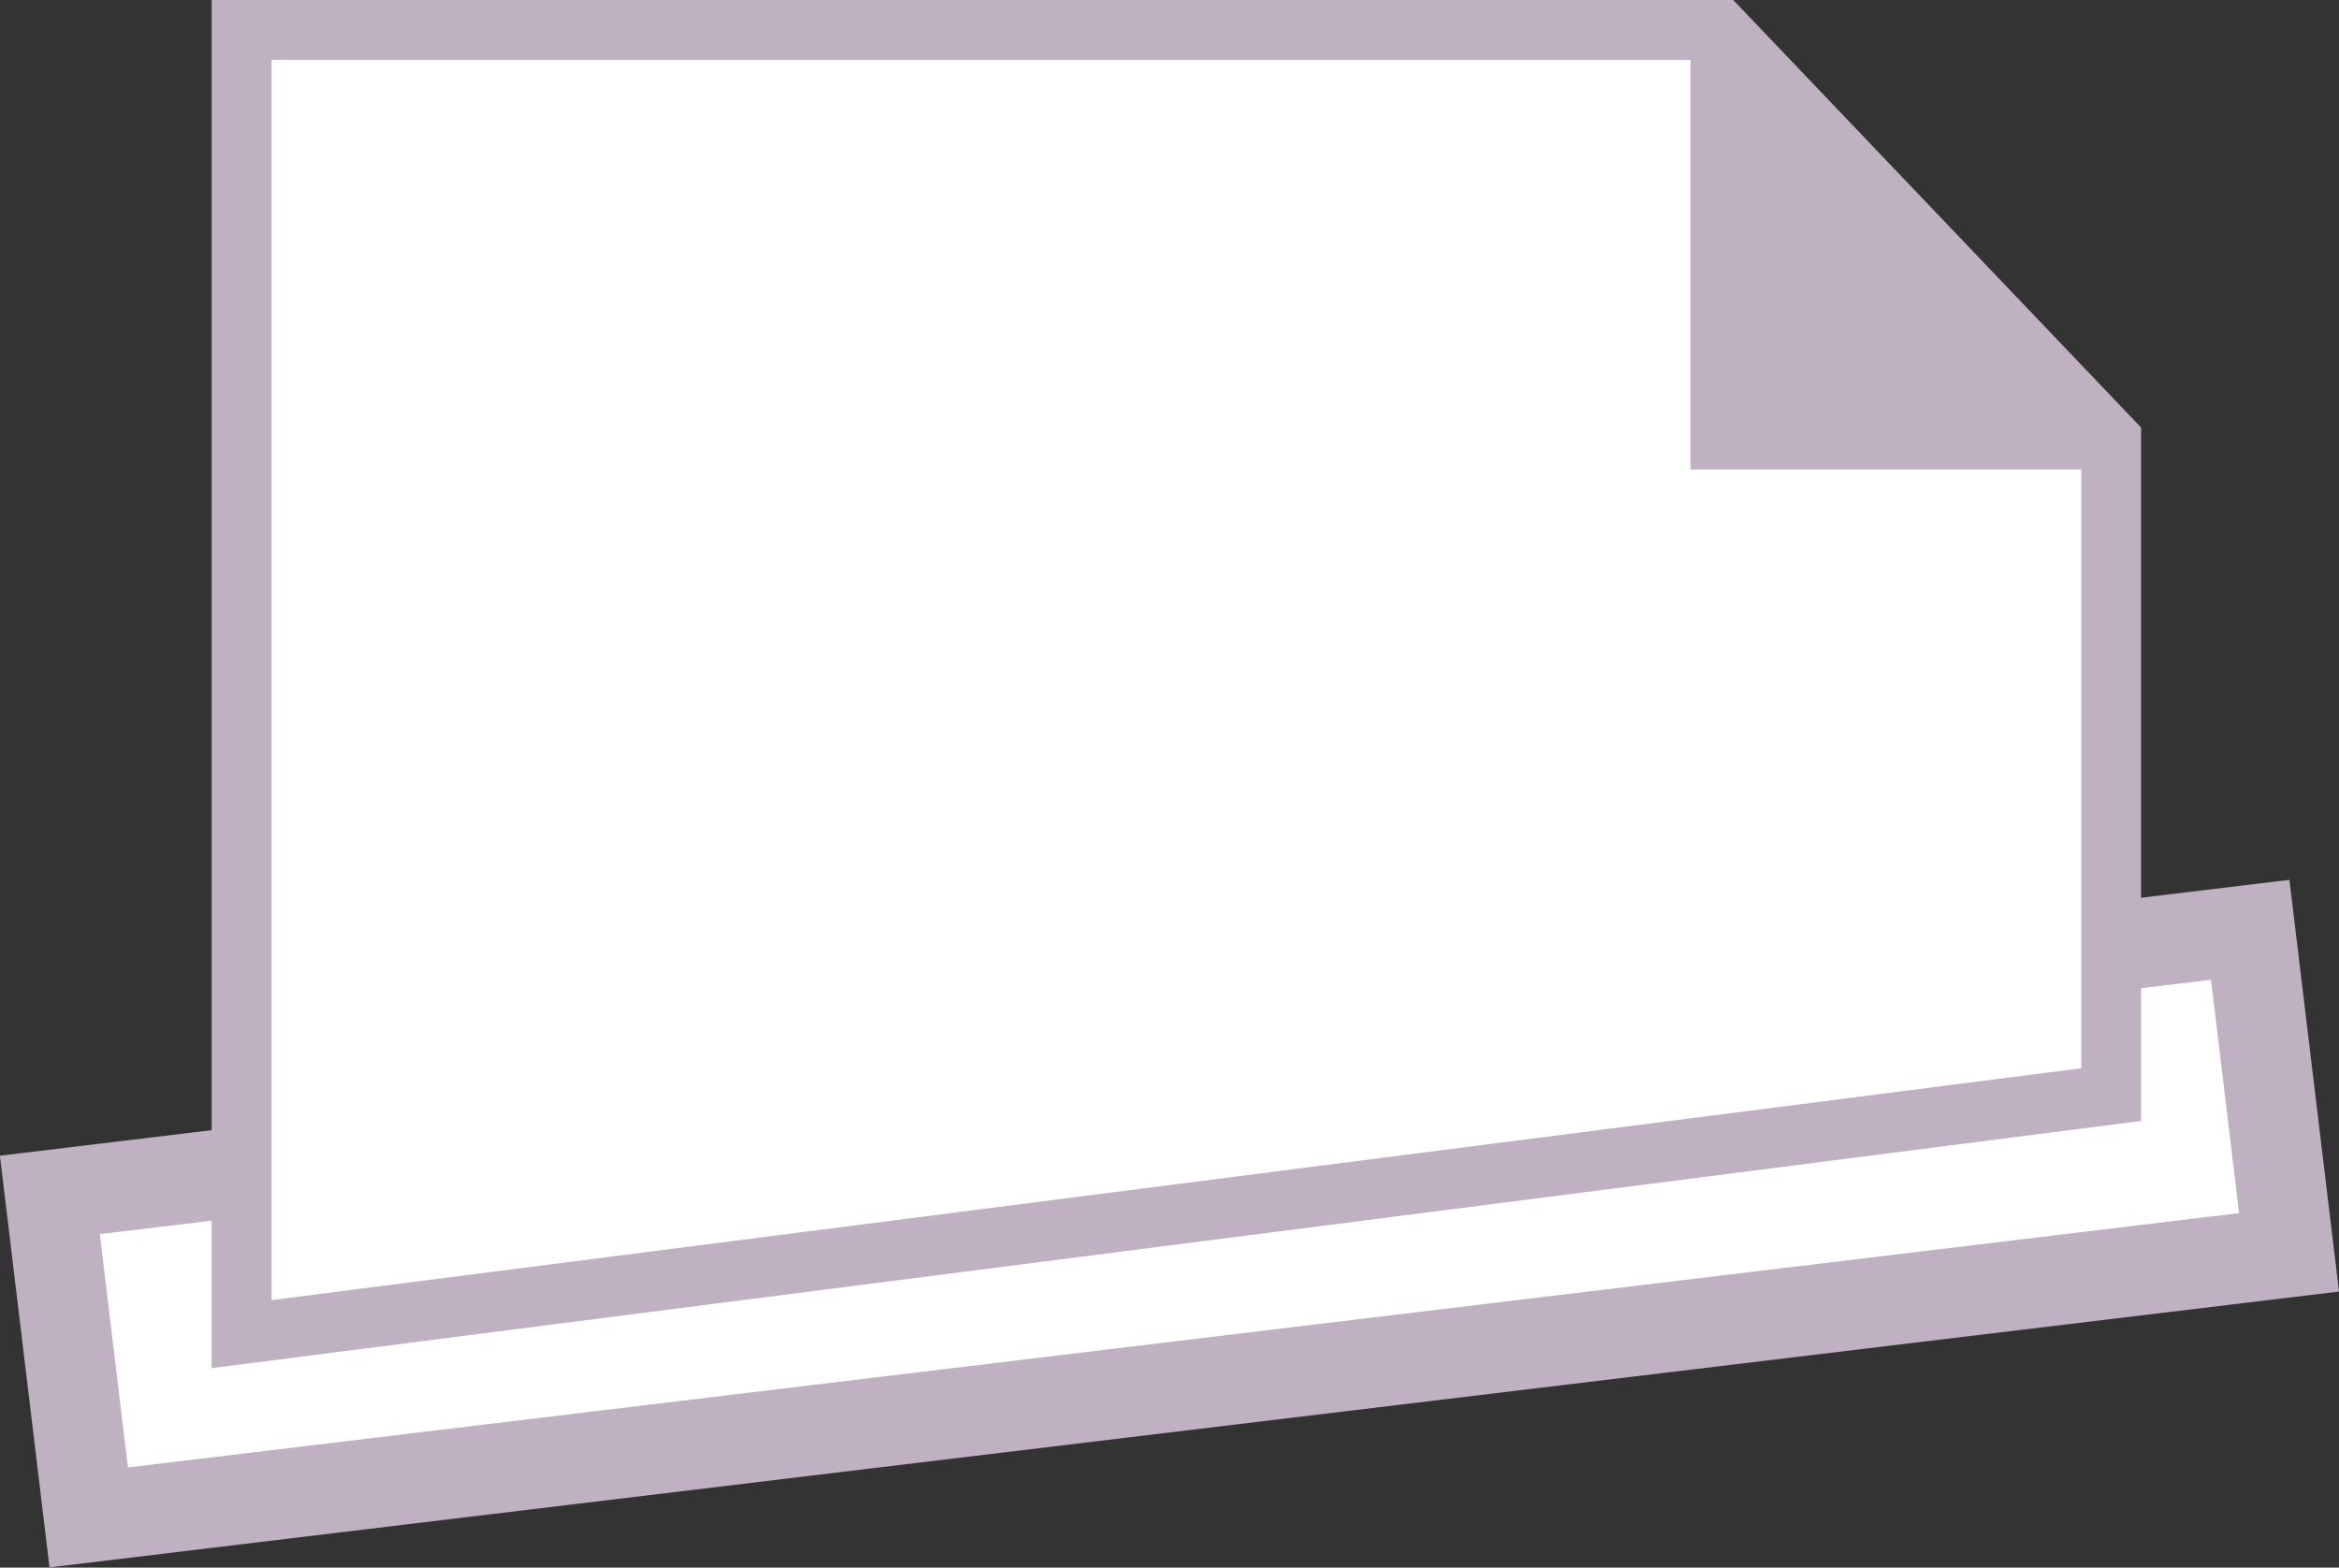 <?xml version="1.0" encoding="UTF-8"?>
<svg id="Layer_2" data-name="Layer 2" xmlns="http://www.w3.org/2000/svg" viewBox="0 0 78.12 52.36">
  <rect x="0" y="0" width="78.12" height="52.36" fill="#333333" stroke="none"/>
  <defs>
    <style>
      .cls-1 {
        stroke-width: 3px;
      }

      .cls-1, .cls-2, .cls-3 {
        stroke: #bfb1c1;
        stroke-miterlimit: 10;
      }

      .cls-1, .cls-3 {
        fill: #fff;
      }

      .cls-2 {
        fill: #bfb1c1;
      }

      .cls-2, .cls-3 {
        stroke-width: 2px;
      }
    </style>
  </defs>
  <g id="Layer_1-2" data-name="Layer 1">
    <g>
      <rect class="cls-1" x="2.05" y="35.45" width="74.02" height="10.85" transform="translate(-4.61 4.96) rotate(-6.87)"/>
      <g>
        <polygon class="cls-3" points="70.51 36.56 8.07 44.56 8.07 1 57.46 1 70.51 14.68 70.51 36.56"/>
        <polyline class="cls-2" points="57.46 1 57.46 14.68 70.51 14.68"/>
      </g>
    </g>
  </g>
</svg>